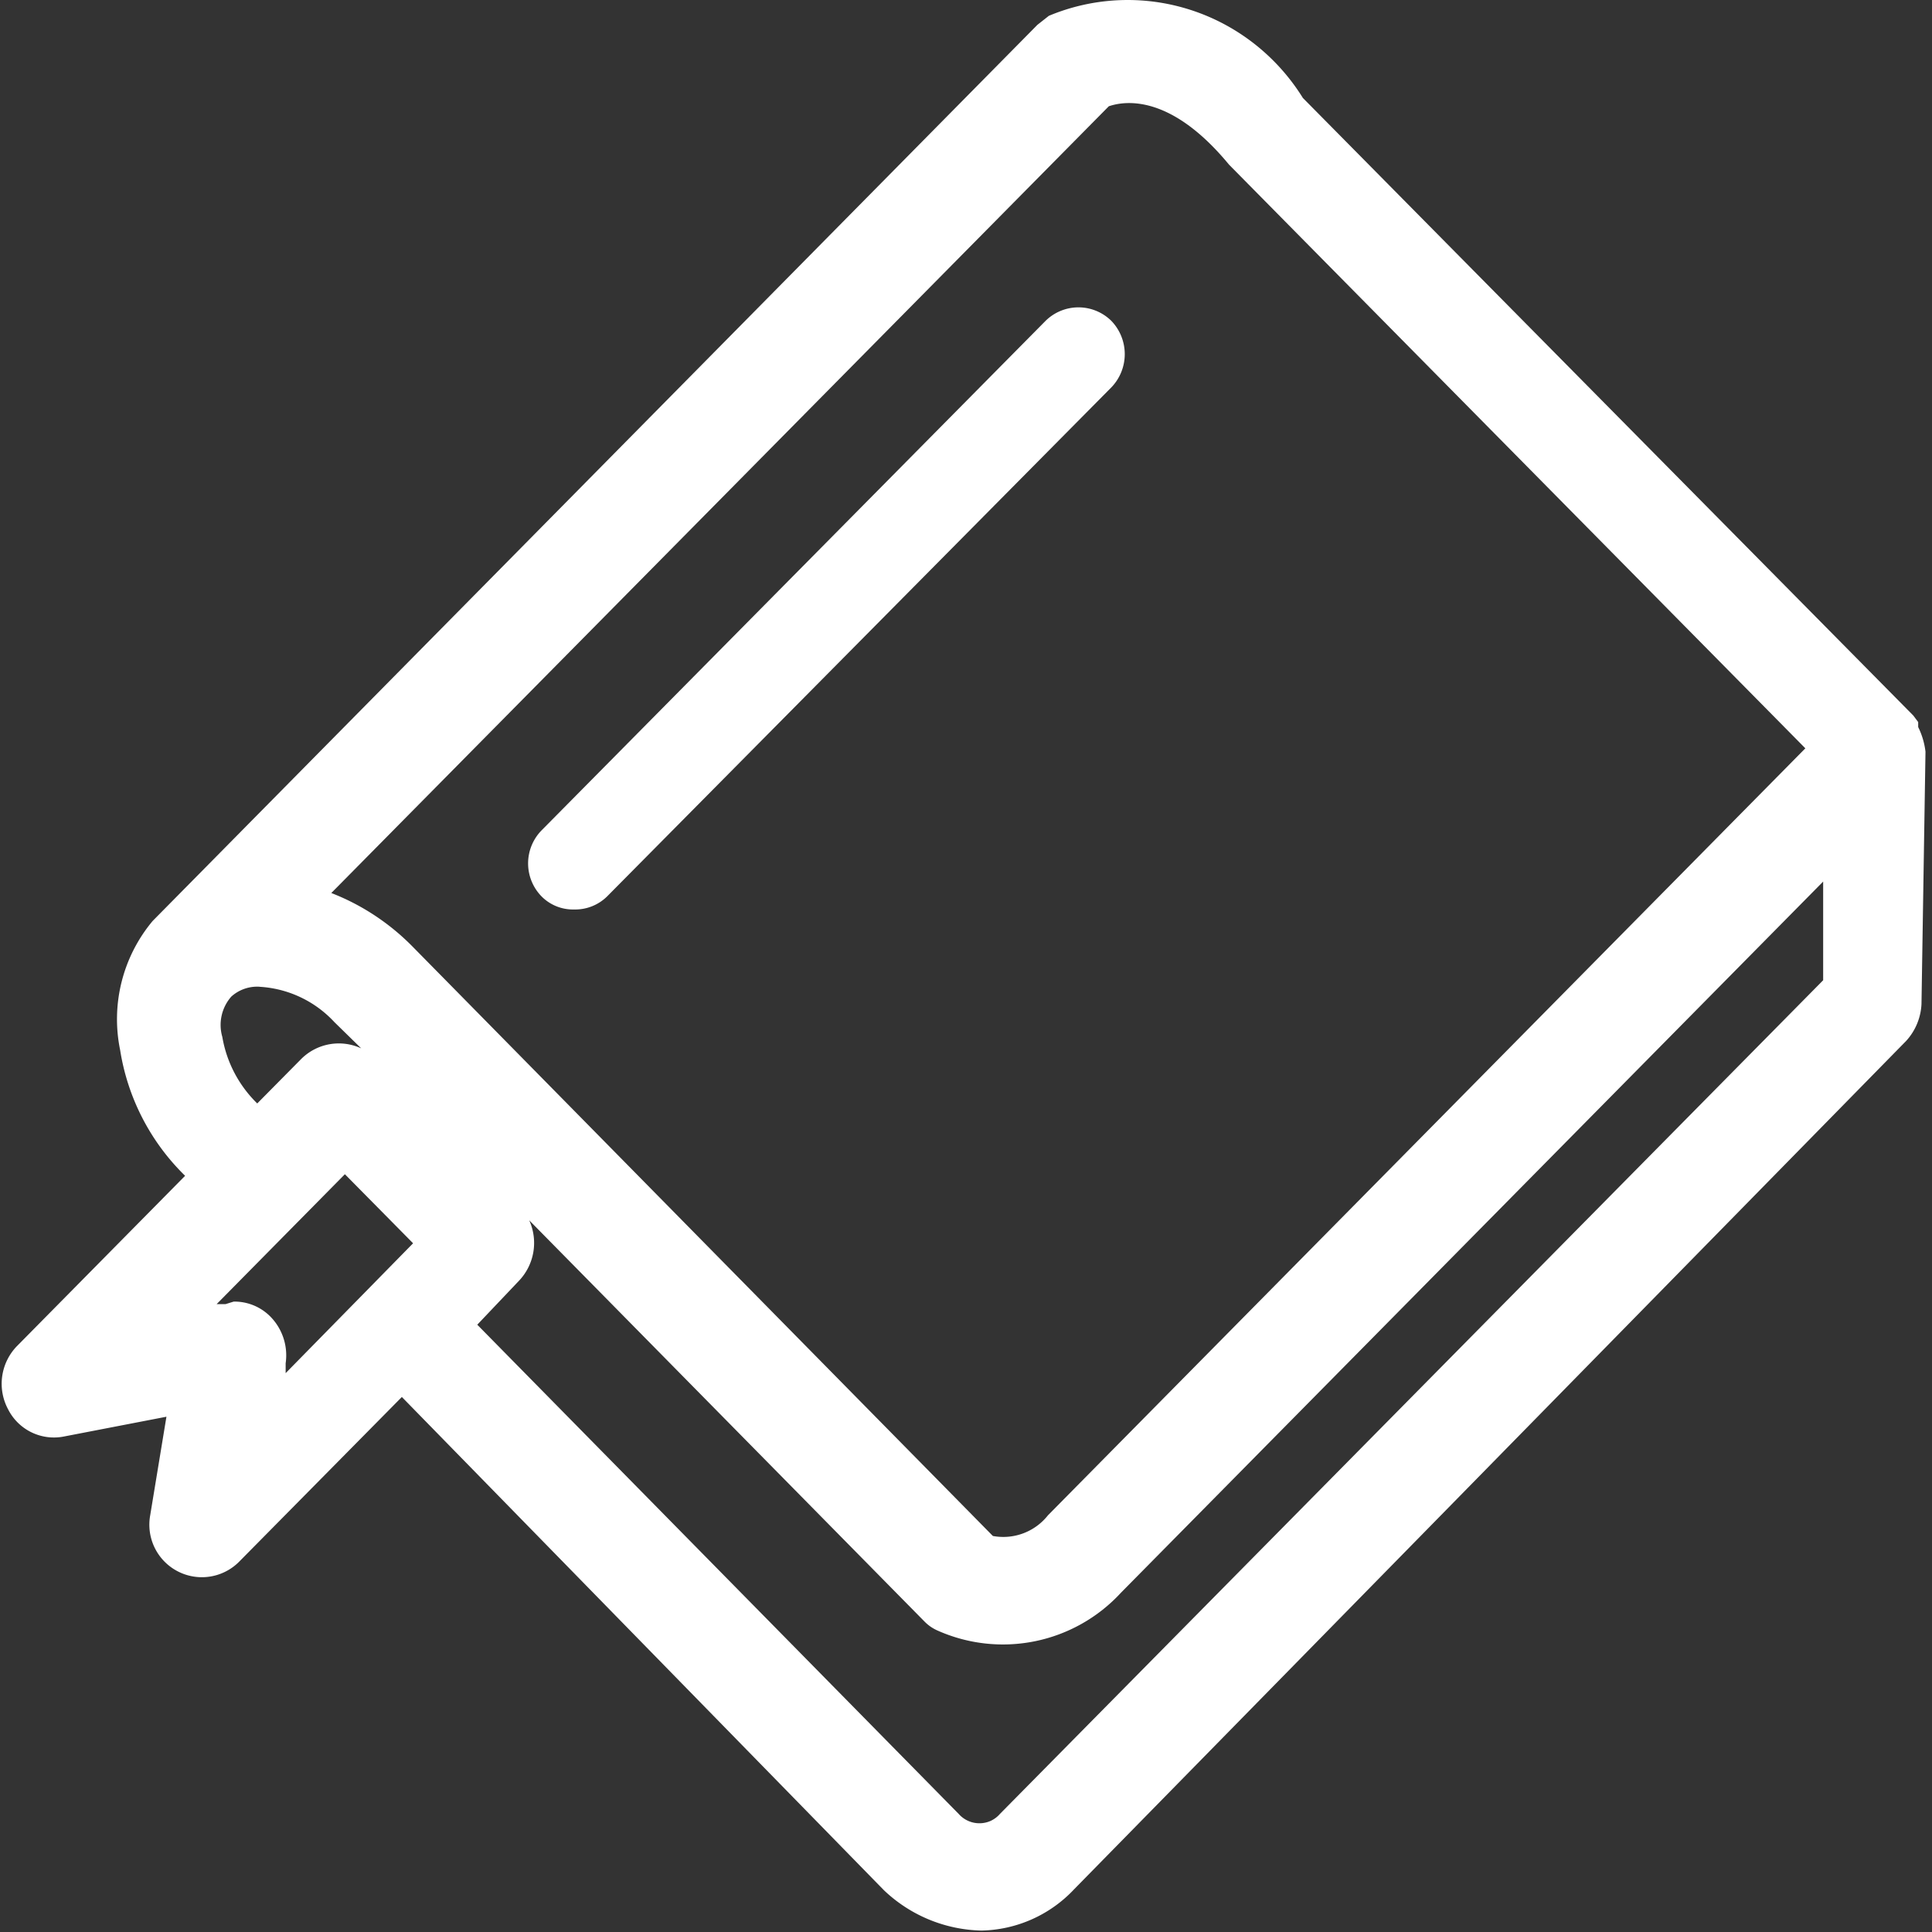 <?xml version="1.0" encoding="UTF-8"?> <svg xmlns="http://www.w3.org/2000/svg" width="27" height="27" viewBox="0 0 27 27" fill="none"><rect x="0" y="0" width="27" height="27" fill="#333333" stroke="none"/><path d="M26.648 10.263v-.058l-8.633-8.697A2.592 2.592 0 0 0 16.61.398a2.556 2.556 0 0 0-1.782.076l-.102.08L2.36 13.078a1.856 1.856 0 0 0-.454 1.585c.098.612.388 1.177.828 1.609l.227.23L.42 19.074a.438.438 0 0 0-.08.54.445.445 0 0 0 .488.23l1.827-.345-.295 1.781a.465.465 0 0 0 .238.483.435.435 0 0 0 .204 0 .496.496 0 0 0 .33-.127l2.484-2.527 6.942 7.043c.308.294.711.466 1.135.482a1.514 1.514 0 0 0 1.134-.494l11.696-11.8a.578.578 0 0 0 .137-.321l.056-3.527a.545.545 0 0 0-.068-.23zM15.304 1.255c.227-.092 1.066-.322 2.03.862l8.26 8.364-10.755 10.892a1.043 1.043 0 0 1-1.134.345l-8.169-8.273a2.826 2.826 0 0 0-1.44-.793L15.303 1.255zM3.505 18.604a.484.484 0 0 0-.317-.126h-.091l-1.021.206 2.643-2.677 1.362 1.368-2.621 2.654.17-1.023a.477.477 0 0 0-.102-.402h-.023zm22.224-4.78-11.582 11.72a.668.668 0 0 1-.764.162.67.67 0 0 1-.223-.162l-6.92-7.032.805-.804a.486.486 0 0 0 0-.655L5.037 15.03a.442.442 0 0 0-.49-.101.442.442 0 0 0-.145.1l-.817.817-.227-.23a2.042 2.042 0 0 1-.567-1.092.942.942 0 0 1 .204-.804c.408-.402 1.26-.241 1.872.38l8.247 8.352.114.08a1.906 1.906 0 0 0 2.269-.482l10.312-10.444-.08 2.217z" fill="#fff"></path><path d="M13.716 26.98a2.04 2.04 0 0 1-1.362-.563l-6.738-6.894-2.27 2.298a.734.734 0 0 1-1.247-.644l.227-1.378-1.43.276a.718.718 0 0 1-.783-.38.755.755 0 0 1 .125-.884l2.349-2.379a3.138 3.138 0 0 1-.908-1.757 2.14 2.14 0 0 1 .454-1.804L14.498.347l.16-.126A2.859 2.859 0 0 1 16.64.139c.65.21 1.205.646 1.568 1.23L26.739 10l.068.091v.07c.053.107.088.224.102.344l-.056 3.527a.82.82 0 0 1-.216.517L15.009 26.405a1.826 1.826 0 0 1-1.293.575zm-8.1-8.1c.075.002.147.03.204.08l6.931 7.009c.261.25.605.393.965.402a1.212 1.212 0 0 0 .896-.402l11.707-11.834a.187.187 0 0 0 0-.127l.057-3.504a.15.15 0 0 0 0-.08v-.058l-8.52-8.628a2.356 2.356 0 0 0-1.25-1.064 2.32 2.32 0 0 0-1.631.018L2.575 13.33a1.533 1.533 0 0 0-.386 1.333 2.63 2.63 0 0 0 .75 1.448l.226.23a.277.277 0 0 1 0 .402L.613 19.328a.197.197 0 0 0 0 .207.171.171 0 0 0 .181.091l1.827-.356a.259.259 0 0 1 .25.08.254.254 0 0 1 .079.253l-.318 1.77a.197.197 0 0 0 .09.184.192.192 0 0 0 .205 0l2.496-2.528a.299.299 0 0 1 .193-.15zm8.077 7.18a1.127 1.127 0 0 1-.704-.298l-6.931-7.043a.276.276 0 0 1-.064-.31.276.276 0 0 1 .064-.092l.805-.816a.16.16 0 0 0 .054-.12.163.163 0 0 0-.054-.121l-1.996-2.034a.234.234 0 0 0-.125 0 .167.167 0 0 0-.113 0l-.817.827a.271.271 0 0 1-.204.08.246.246 0 0 1-.193-.08l-.227-.23a2.307 2.307 0 0 1-.658-1.252 1.233 1.233 0 0 1 .283-1.045 1.673 1.673 0 0 1 2.27.367l8.236 8.353a1.604 1.604 0 0 0 1.95-.402l10.302-10.432a.282.282 0 0 1 .317-.07.296.296 0 0 1 .17.276v2.206a.301.301 0 0 1-.079.196L14.374 25.75a.952.952 0 0 1-.681.31zM6.67 18.513l6.727 6.836a.387.387 0 0 0 .448.098.387.387 0 0 0 .13-.098l11.504-11.65v-1.379l-9.813 9.938a2.243 2.243 0 0 1-2.564.529.579.579 0 0 1-.182-.126l-5.524-5.607a.767.767 0 0 1-.148.85l-.578.609zM3.63 13.79a.539.539 0 0 0-.398.138.6.6 0 0 0-.125.563c.06.355.232.68.488.93l.613-.62a.744.744 0 0 1 .84-.15l-.375-.367a1.546 1.546 0 0 0-1.055-.494h.011zm10.39 8.26a1.31 1.31 0 0 1-.396-.068l-.102-.07-8.18-8.283a2.69 2.69 0 0 0-1.304-.724.305.305 0 0 1-.216-.195.29.29 0 0 1 .068-.287L15.134 1.037a.272.272 0 0 1 .09-.07c.284-.114 1.27-.39 2.36.943l8.247 8.341c.05.058.078.13.08.207a.336.336 0 0 1-.08.207L15.054 21.58a1.431 1.431 0 0 1-1.043.494l.01-.023zm-.147-.585a.795.795 0 0 0 .772-.288L25.23 10.458l-8.054-8.157c-.806-.977-1.441-.897-1.68-.816L4.63 12.48c.425.165.812.42 1.134.747l8.111 8.238zm-10.38-1.15a.256.256 0 0 1-.125 0 .274.274 0 0 1-.147-.298l.17-1.022a.175.175 0 0 0-.057-.15.146.146 0 0 0-.113 0l-1.055.196a.28.28 0 0 1-.307-.15.278.278 0 0 1 0-.333l2.632-2.677a.283.283 0 0 1 .316-.065.284.284 0 0 1 .093.065l1.35 1.379a.276.276 0 0 1 .063.31.276.276 0 0 1-.063.092l-2.61 2.642a.28.28 0 0 1-.158.012h.011zm-.227-2.125a.706.706 0 0 1 .51.207.772.772 0 0 1 .216.655v.138l1.781-1.815-.953-.965-1.792 1.815h.125l.113-.035z" fill="#fff"></path><path d="M8.02 12.423a.359.359 0 0 0 .261-.104l7.023-7.112a.358.358 0 0 0 0-.517.372.372 0 0 0-.51 0l-6.989 7.112a.382.382 0 0 0 0 .517.35.35 0 0 0 .216.104z" fill="#fff"></path><path d="M8.02 12.71a.616.616 0 0 1-.453-.184.66.66 0 0 1 0-.92l7.045-7.122a.654.654 0 0 1 .919 0 .67.67 0 0 1 0 .93l-7.045 7.112a.635.635 0 0 1-.465.184zm7.034-7.836-7.022 7.112a.08.08 0 0 0-.018.089c.004.01.01.019.018.026h.102l7.034-7.123a.07.07 0 0 0 0-.103h-.114z" fill="#fff"></path></svg> 